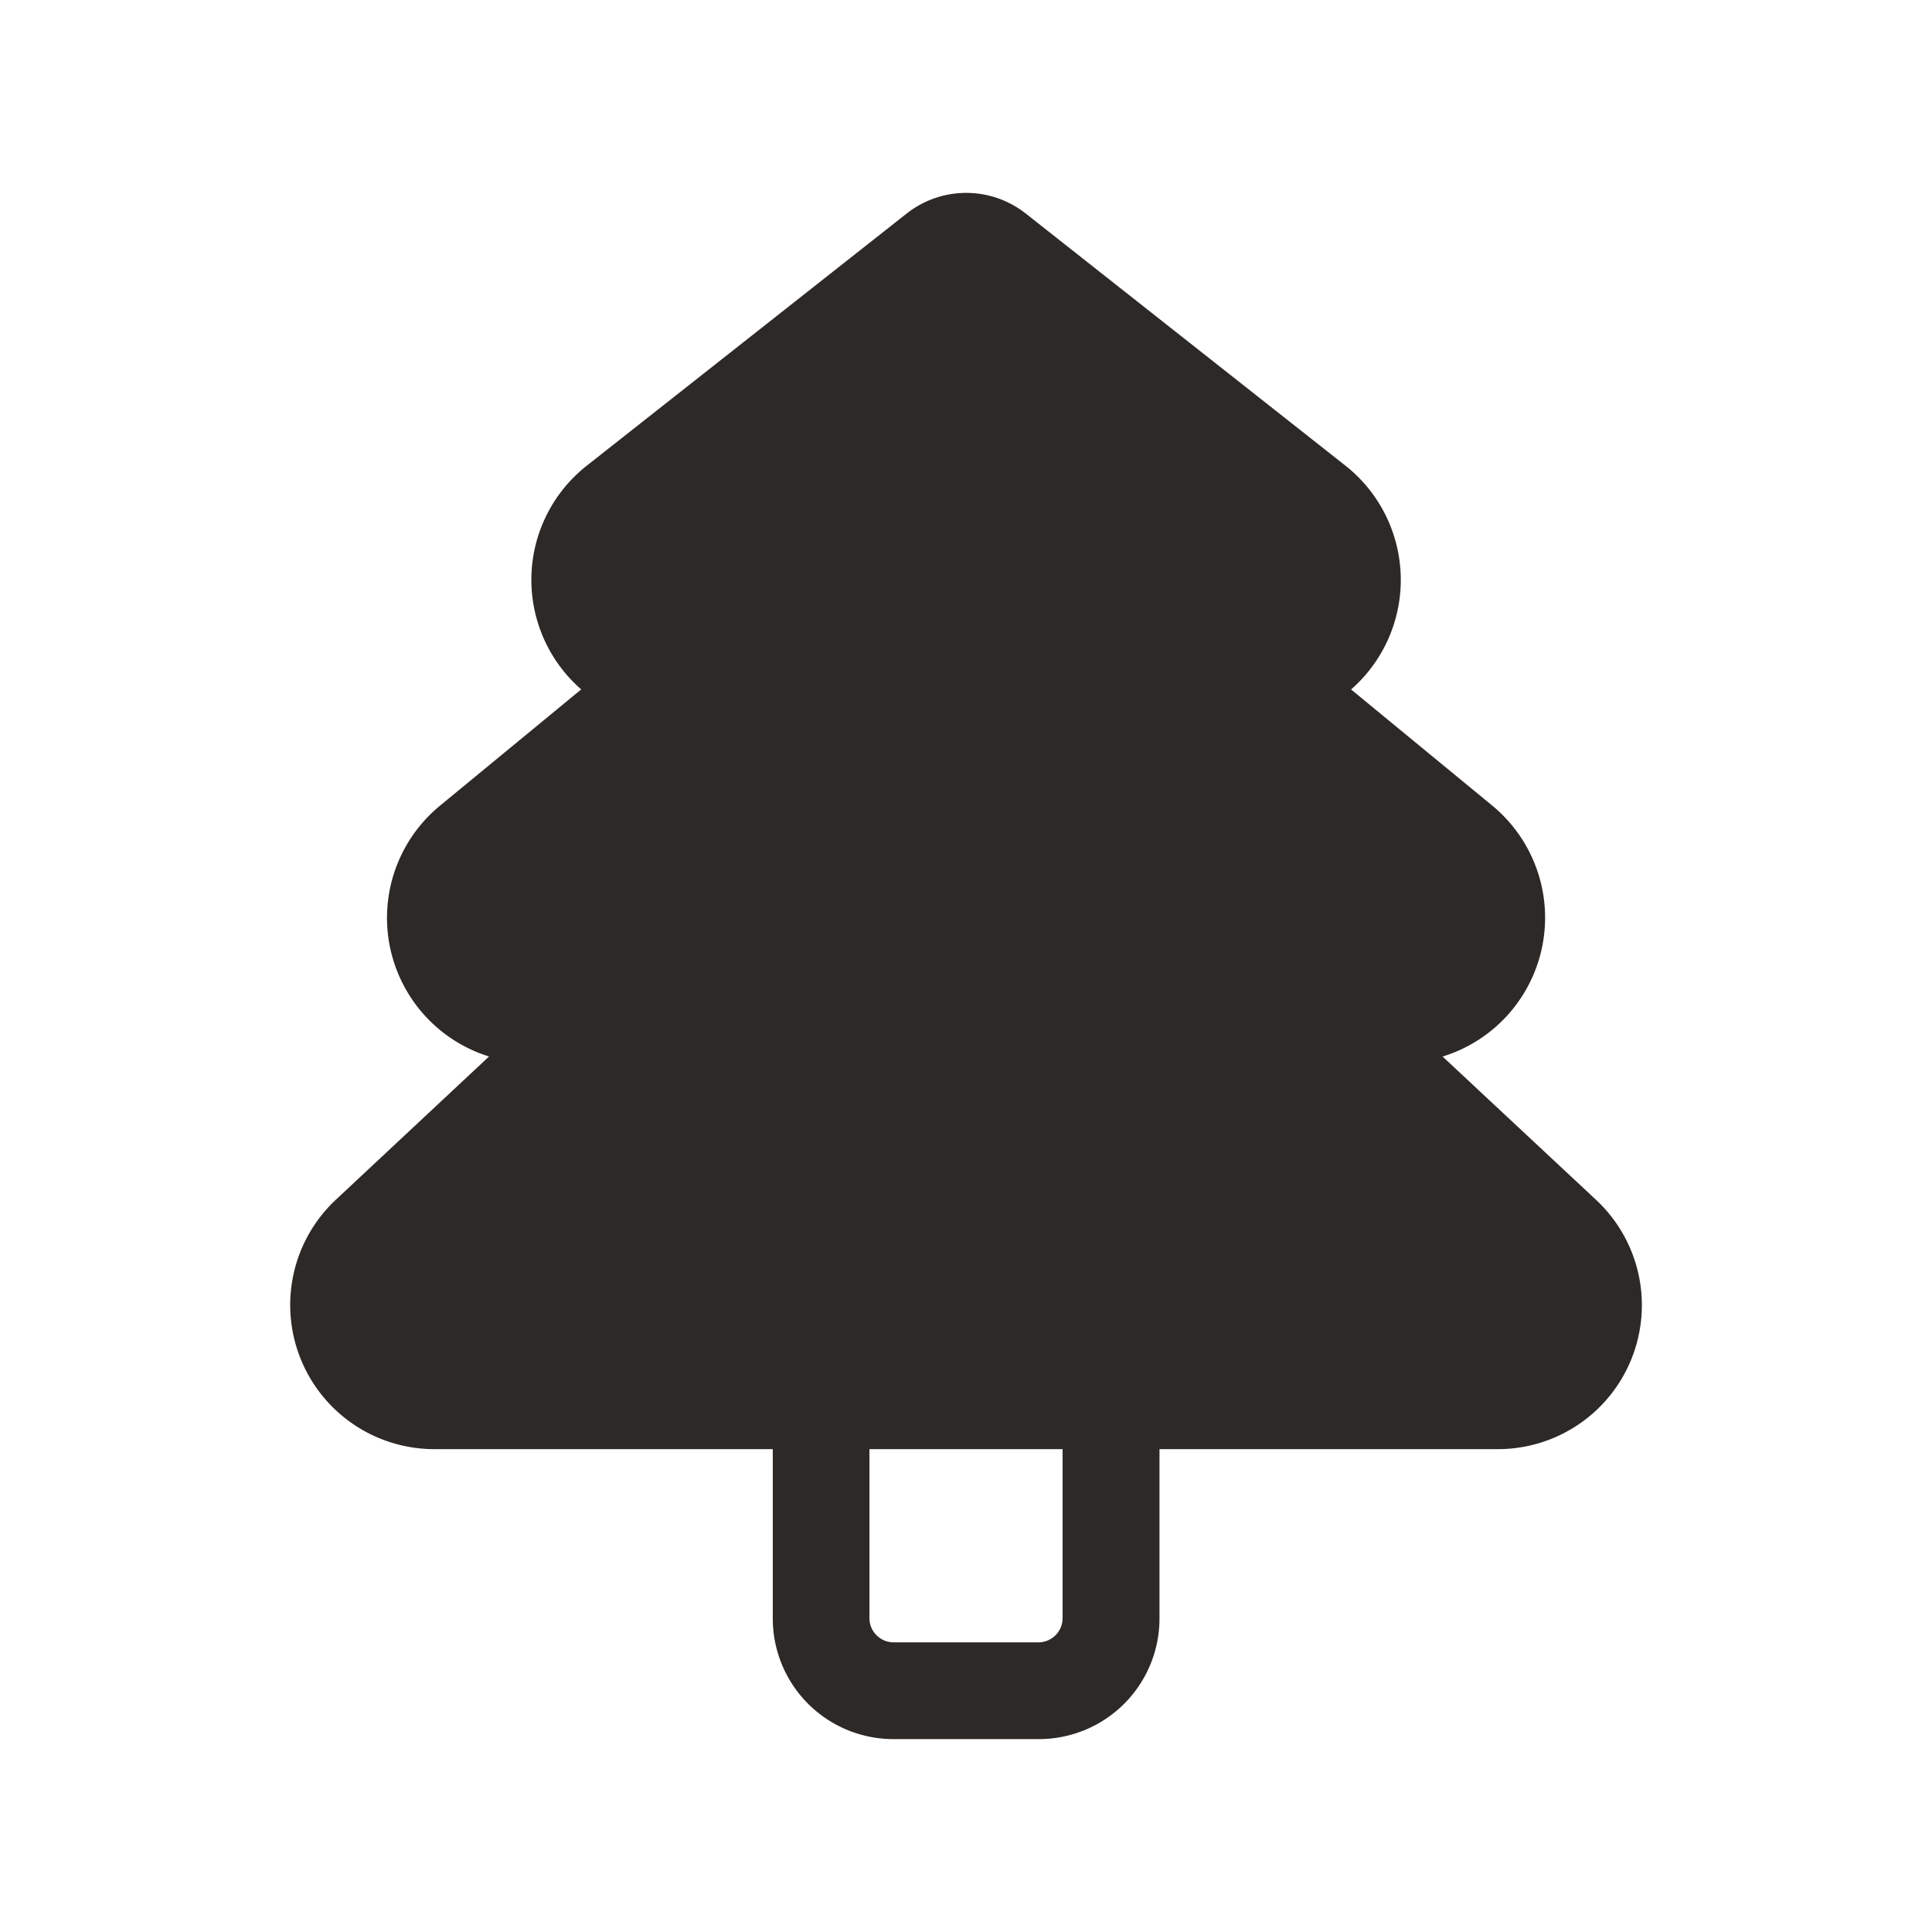 <?xml version="1.0" encoding="UTF-8"?>
<svg xmlns="http://www.w3.org/2000/svg" id="Tree_Evergreen" data-name="Tree Evergreen" width="57.529" height="57.529" viewBox="0 0 57.529 57.529">
  <path id="Pfad_1535" data-name="Pfad 1535" d="M29.12,5.413a2.864,2.864,0,0,0-3.56,0l-9.516,7.5a4.327,4.327,0,0,0-.168,6.664l-4.207,3.464a4.324,4.324,0,0,0,1.462,7.467L8.565,34.777A4.293,4.293,0,0,0,11.5,42.2h10.08v5.034a3.591,3.591,0,0,0,3.6,3.6h4.315a3.591,3.591,0,0,0,3.6-3.6V42.2h10.08a4.287,4.287,0,0,0,2.924-7.419L41.525,30.51a4.327,4.327,0,0,0,1.486-7.467L38.8,19.579a4.335,4.335,0,0,0-.168-6.664ZM24.458,42.2H30.21v5.034a.721.721,0,0,1-.719.719H25.177a.721.721,0,0,1-.719-.719Z" transform="translate(1.431 0.951)" fill="#2d2926"></path>
  <path id="Pfad_1536" data-name="Pfad 1536" d="M0,0H57.529V57.529H0Z" fill="none"></path>
</svg>
